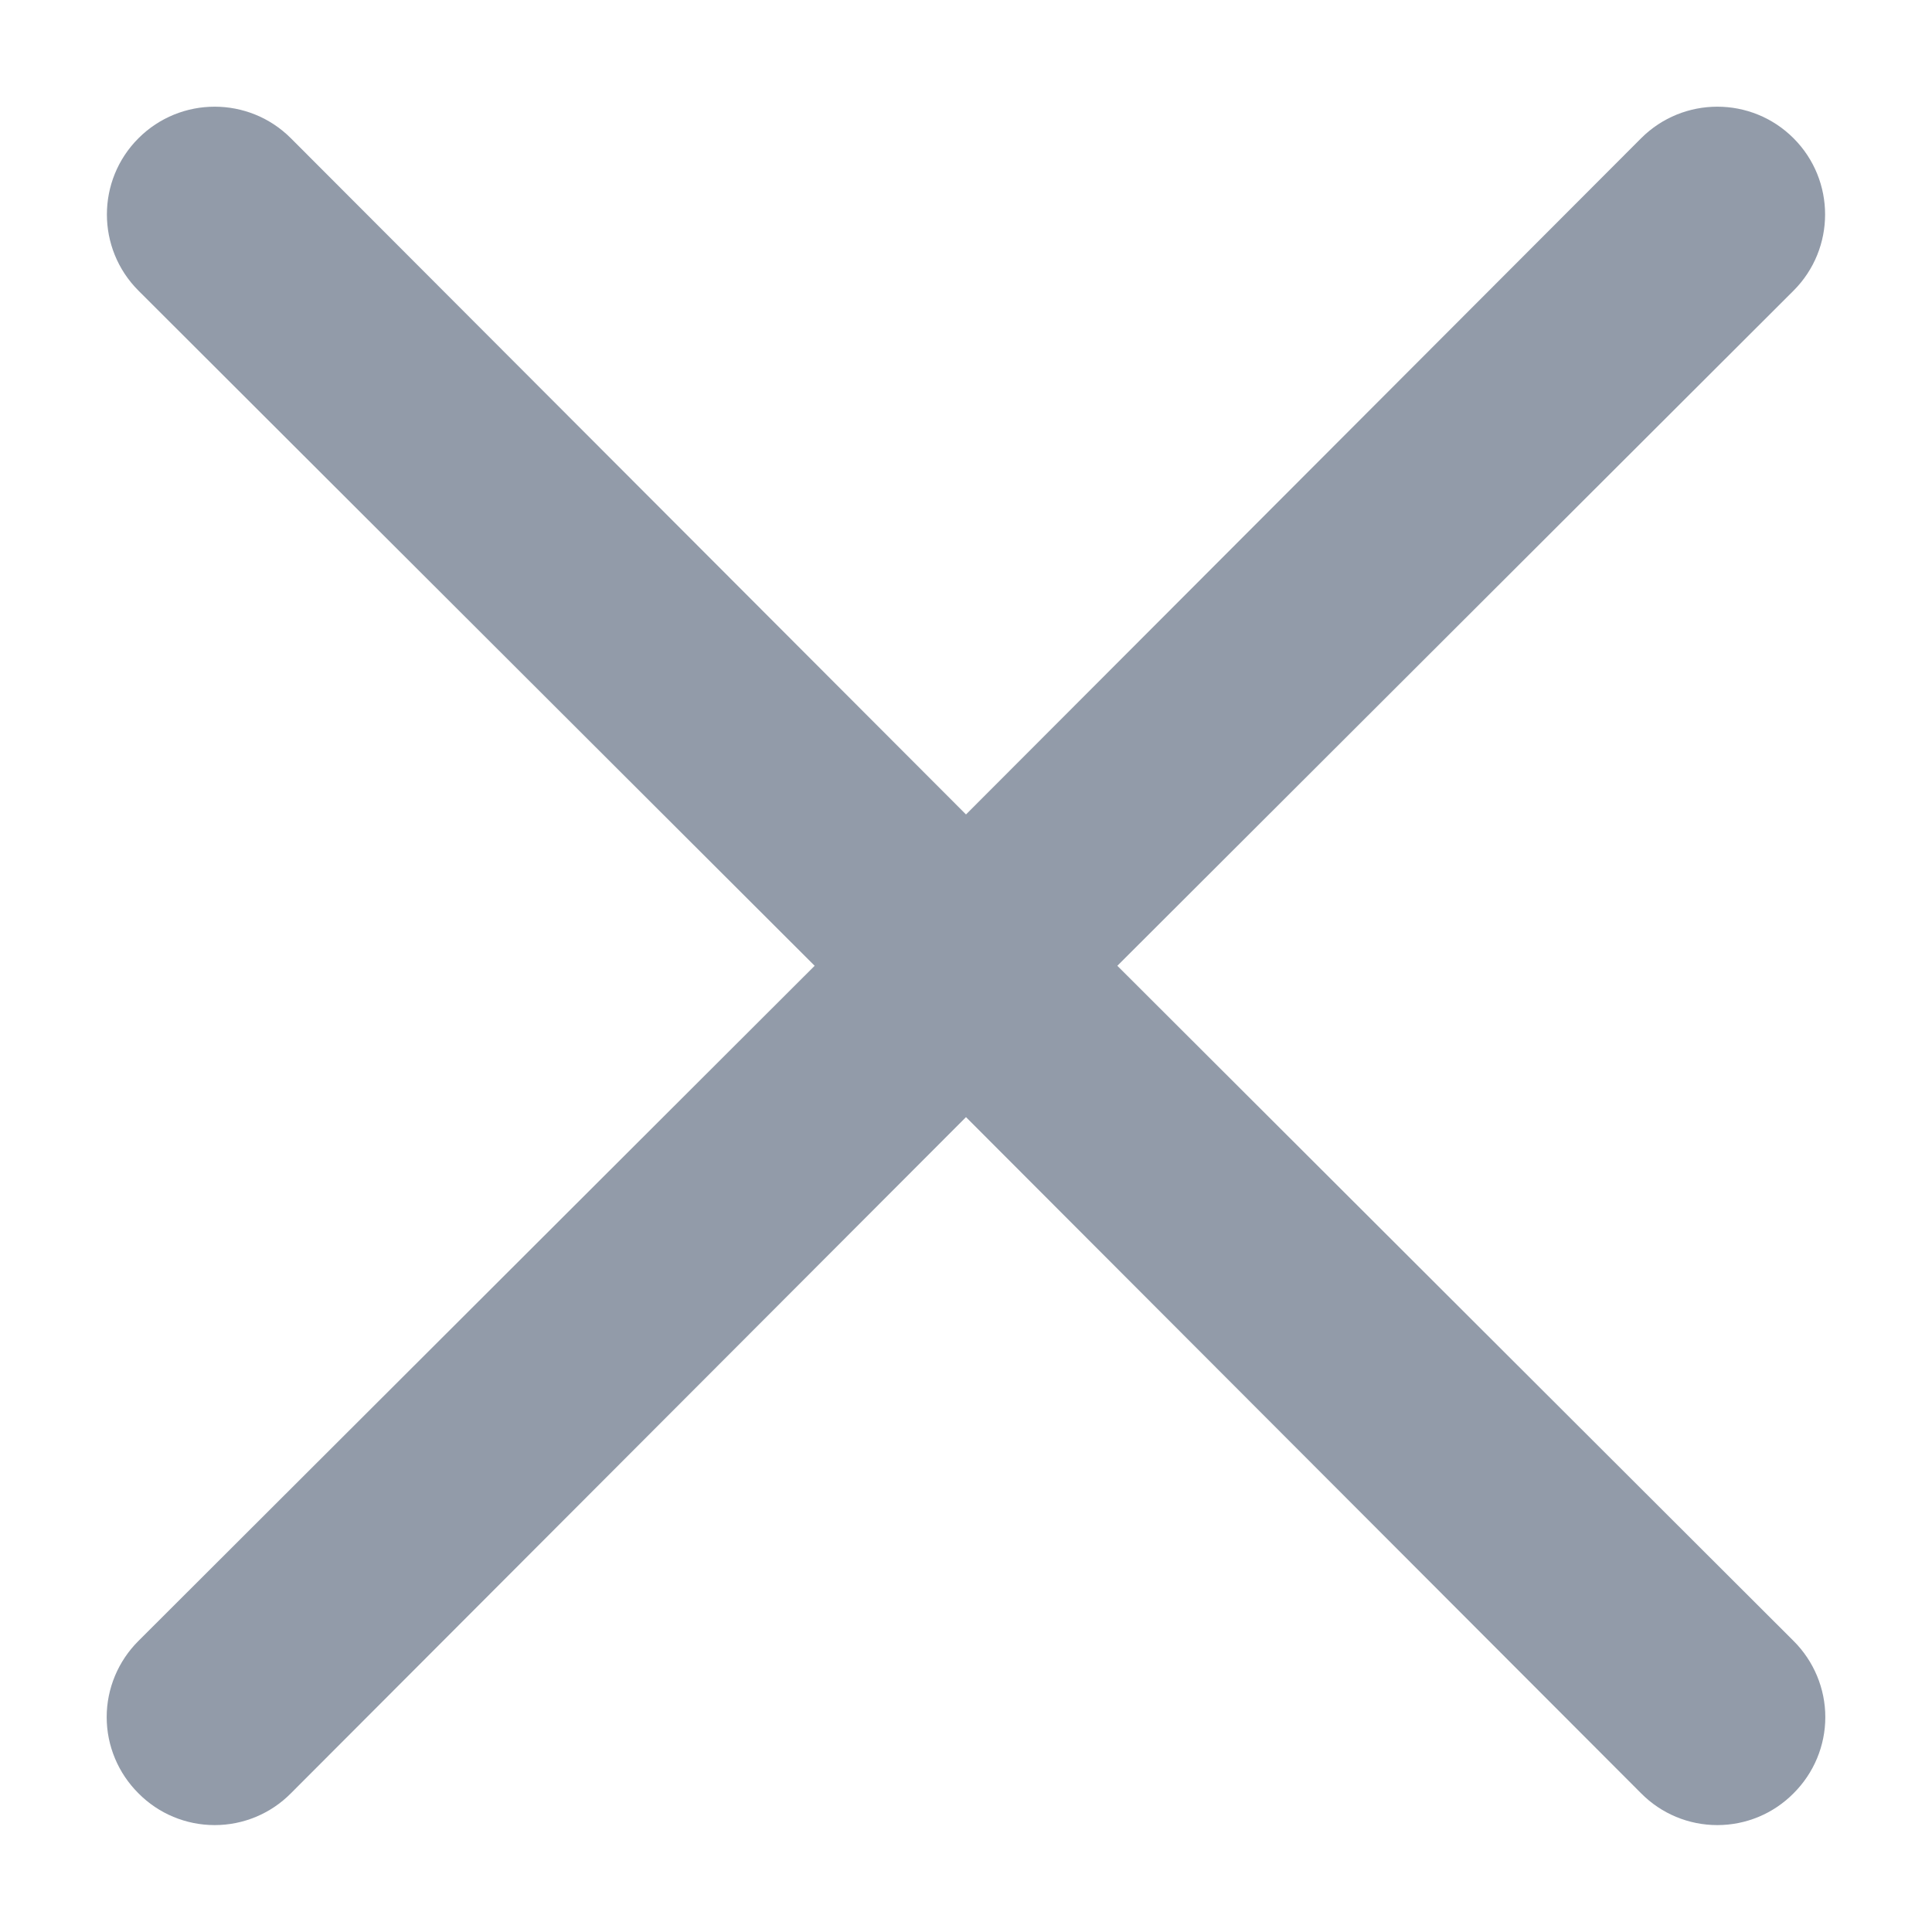 <svg
  width="18"
  height="18"
  view-box="0 0 18 18"
  fill="none"
  xmlns="http://www.w3.org/2000/svg"
>
  <path
    d="M10.41 8.998L16.71 2.708C17.102 2.316 17.102 1.68 16.71 1.288C16.318 0.896 15.682 0.896 15.29 1.288L9 7.588L2.71 1.288C2.318 0.896 1.682 0.896 1.29 1.288C0.898 1.68 0.898 2.316 1.29 2.708L7.59 8.998L1.29 15.288C1.101 15.476 0.994 15.732 0.994 15.998C0.994 16.265 1.101 16.52 1.29 16.708C1.478 16.898 1.733 17.004 2 17.004C2.267 17.004 2.522 16.898 2.71 16.708L9 10.408L15.29 16.708C15.478 16.898 15.733 17.004 16 17.004C16.267 17.004 16.522 16.898 16.71 16.708C16.899 16.52 17.006 16.265 17.006 15.998C17.006 15.732 16.899 15.476 16.71 15.288L10.41 8.998Z"
    fill="#929BA9"
  />
</svg>
